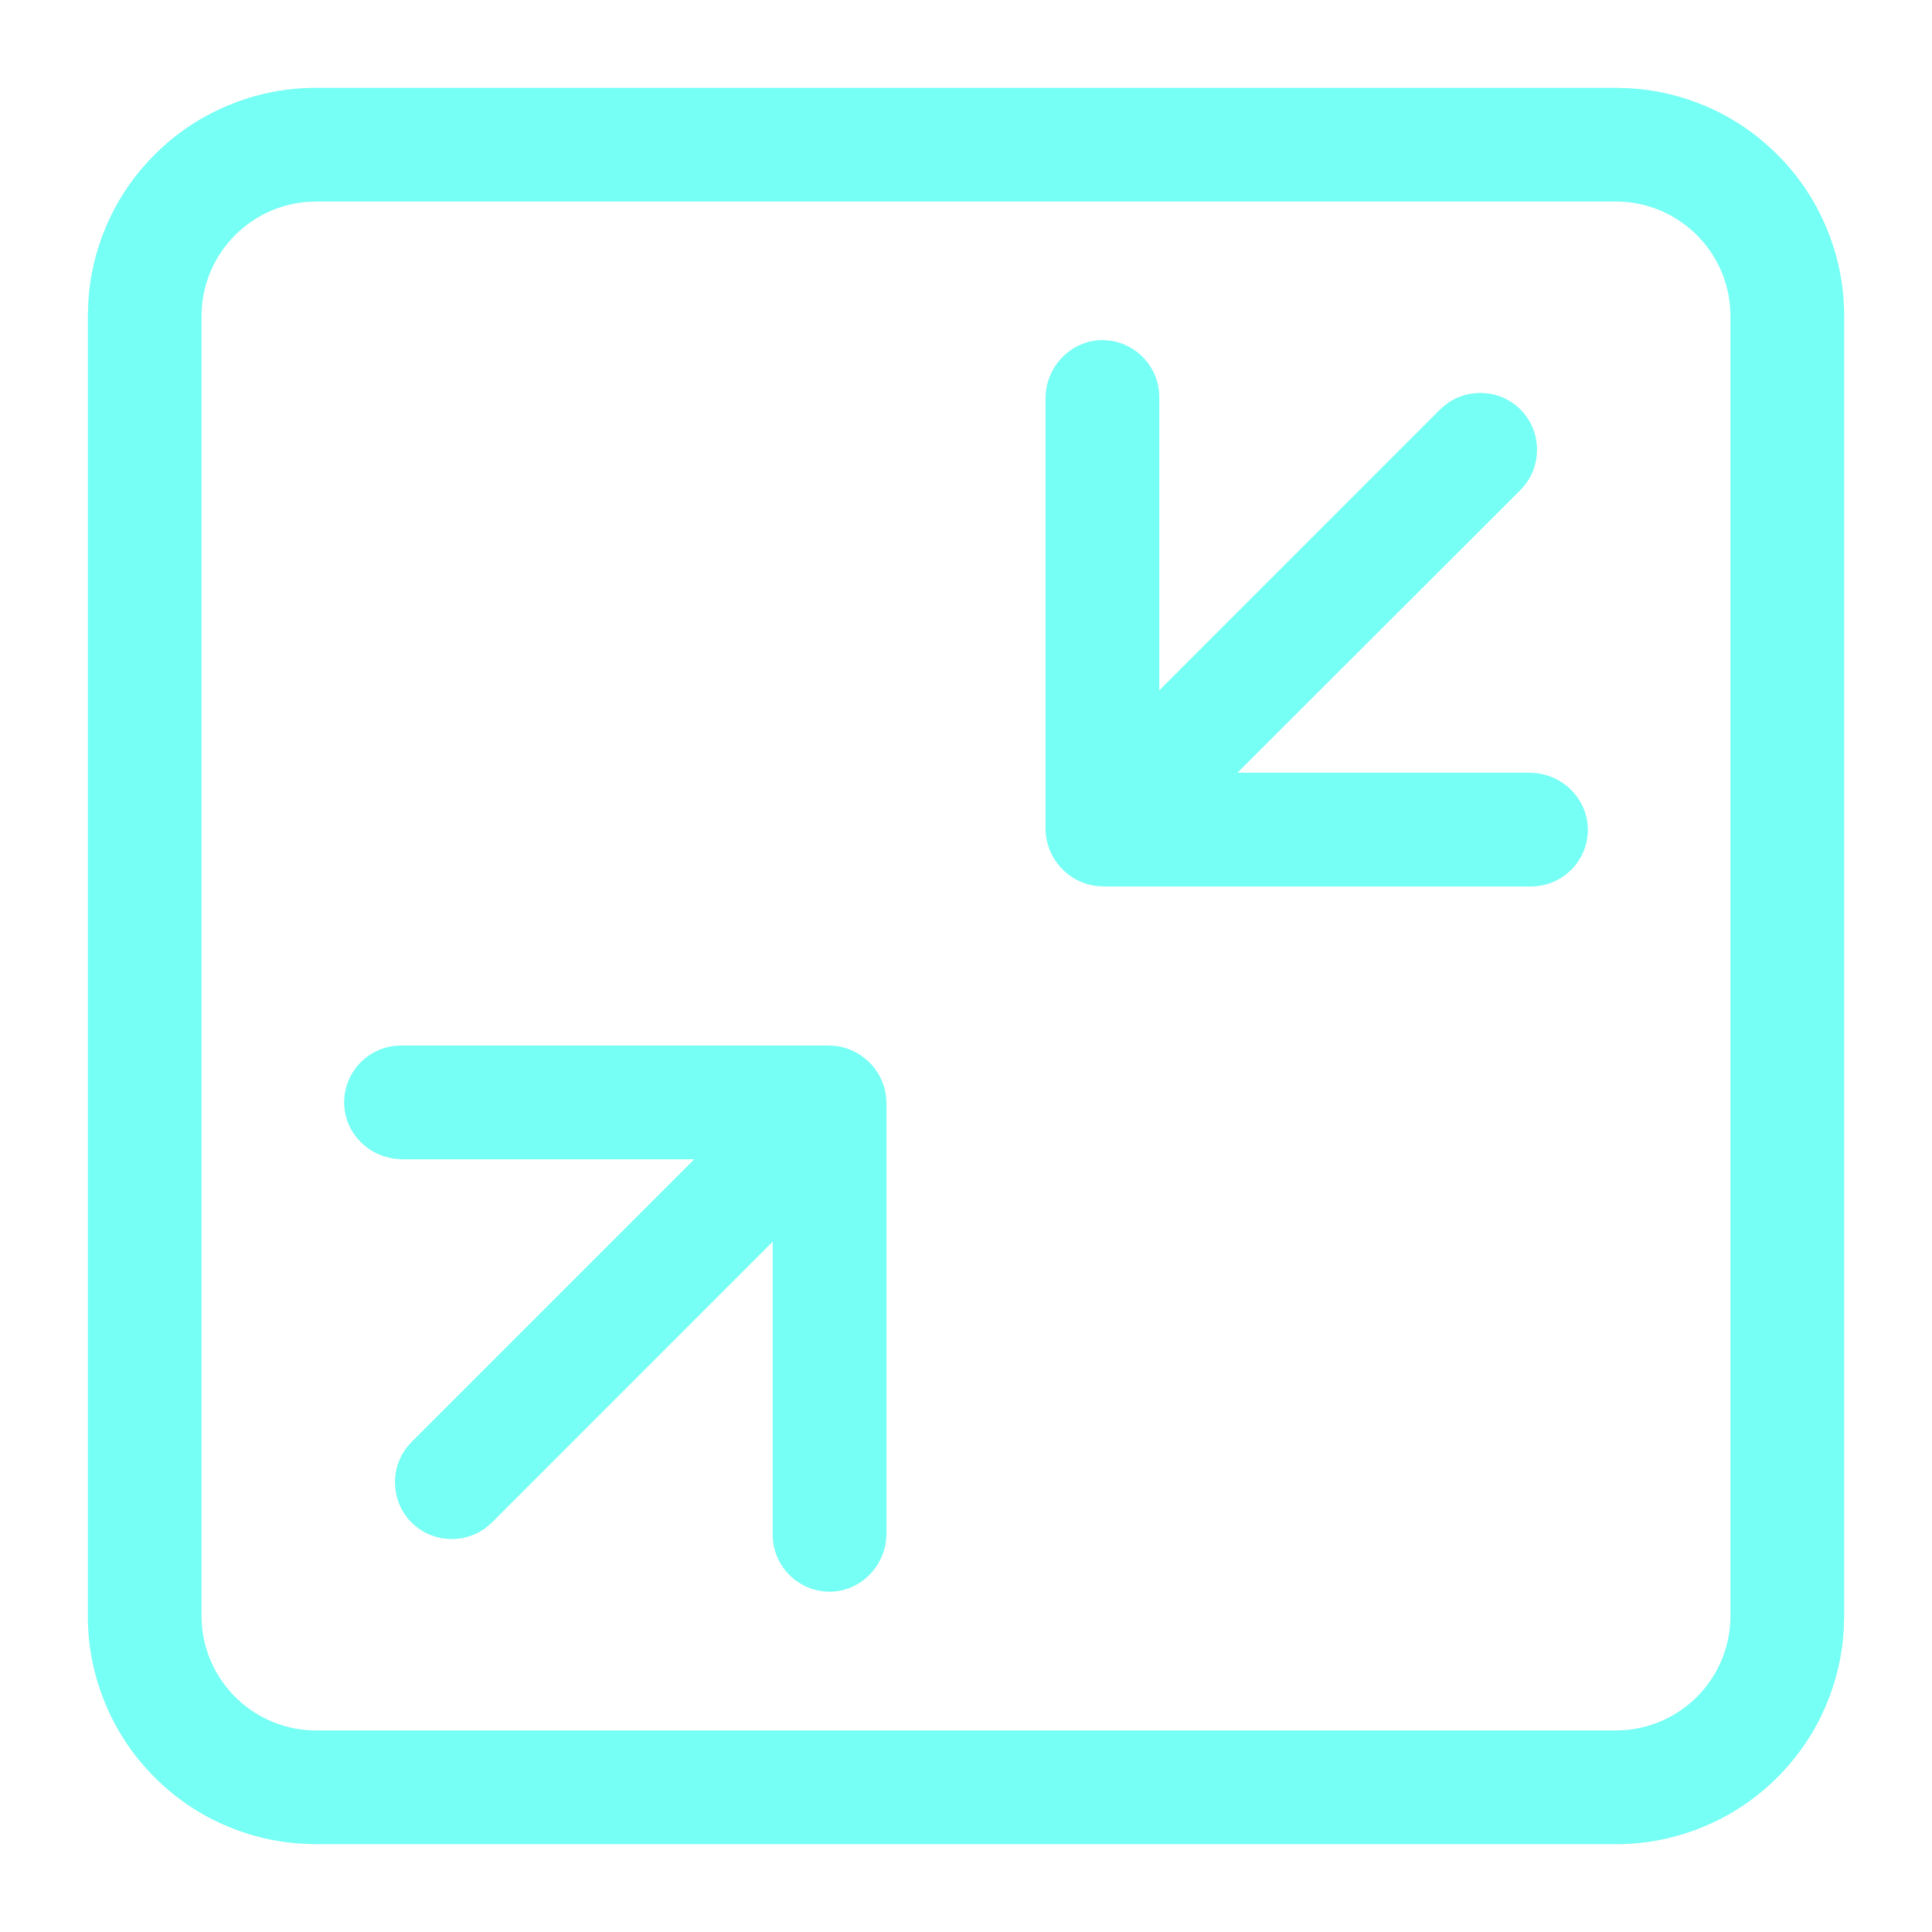 <?xml version="1.0" encoding="UTF-8"?>
<svg width="22px" height="22px" viewBox="0 0 22 22" version="1.1" xmlns="http://www.w3.org/2000/svg" xmlns:xlink="http://www.w3.org/1999/xlink">
    <title>编组 54备份</title>
    <g id="驾驶舱" stroke="none" stroke-width="1" fill="none" fill-rule="evenodd">
        <g id="编组-54备份">
            <rect id="矩形" stroke="#979797" fill="#D8D8D8" opacity="0" x="0.5" y="0.5" width="21" height="21"></rect>
            <path d="M18.4,1 L18.575,1.006 C18.864,1.025 19.145,1.091 19.412,1.204 C19.722,1.334 19.999,1.521 20.239,1.761 C20.478,1.999 20.665,2.278 20.795,2.587 C20.931,2.908 21,3.249 21,3.6 L21,3.6 L21,18.4 L20.994,18.575 C20.975,18.864 20.909,19.145 20.796,19.412 C20.666,19.722 20.479,19.999 20.239,20.239 C20.001,20.478 19.722,20.665 19.413,20.795 C19.092,20.931 18.751,21 18.4,21 L18.4,21 L3.6,21 L3.425,20.994 C3.136,20.975 2.855,20.909 2.588,20.796 C2.278,20.666 2.001,20.479 1.761,20.239 C1.522,20.001 1.335,19.722 1.205,19.413 C1.069,19.092 1,18.751 1,18.4 L1,18.4 L1,3.6 L1.006,3.425 C1.025,3.136 1.091,2.855 1.204,2.588 C1.334,2.278 1.521,2.001 1.761,1.761 C1.999,1.522 2.278,1.335 2.587,1.205 C2.908,1.069 3.249,1 3.6,1 L3.6,1 L18.4,1 Z M18.4,2.295 L3.6,2.295 L3.498,2.299 C2.825,2.351 2.295,2.914 2.295,3.6 L2.295,3.6 L2.295,18.4 L2.299,18.502 C2.351,19.175 2.914,19.705 3.6,19.705 L3.6,19.705 L18.4,19.705 L18.502,19.701 C19.175,19.649 19.705,19.086 19.705,18.4 L19.705,18.4 L19.705,3.6 L19.701,3.498 C19.649,2.825 19.086,2.295 18.4,2.295 L18.4,2.295 Z M9.435,11.906 L9.512,11.91 C9.84,11.948 10.094,12.227 10.094,12.565 L10.094,12.565 L10.094,17.461 L10.09,17.539 C10.051,17.872 9.769,18.131 9.434,18.125 C9.083,18.117 8.799,17.829 8.799,17.477 L8.799,17.477 L8.799,14.139 L5.602,17.337 L5.541,17.39 C5.288,17.587 4.918,17.569 4.686,17.337 C4.435,17.085 4.435,16.672 4.686,16.421 L4.686,16.421 L7.906,13.201 L4.582,13.201 L4.504,13.196 C4.171,13.158 3.912,12.877 3.919,12.541 C3.926,12.188 4.214,11.906 4.566,11.906 L4.566,11.906 L9.435,11.906 Z M12.566,3.873 L12.64,3.879 C12.956,3.922 13.201,4.194 13.201,4.521 L13.201,4.521 L13.201,7.861 L16.398,4.663 L16.459,4.61 C16.712,4.413 17.082,4.431 17.314,4.663 C17.565,4.915 17.565,5.328 17.314,5.579 L17.314,5.579 L14.091,8.799 L17.416,8.799 L17.494,8.804 C17.827,8.842 18.086,9.123 18.081,9.46 C18.074,9.812 17.786,10.094 17.434,10.094 L17.434,10.094 L12.569,10.094 L12.492,10.09 C12.161,10.052 11.906,9.772 11.906,9.431 L11.906,9.431 L11.906,4.537 L11.91,4.459 C11.949,4.126 12.231,3.867 12.566,3.873 L12.566,3.873 Z" id="形状结合" fill="#52FFF1" fill-rule="nonzero" opacity="0.791"></path>
        </g>
    </g>
</svg>
